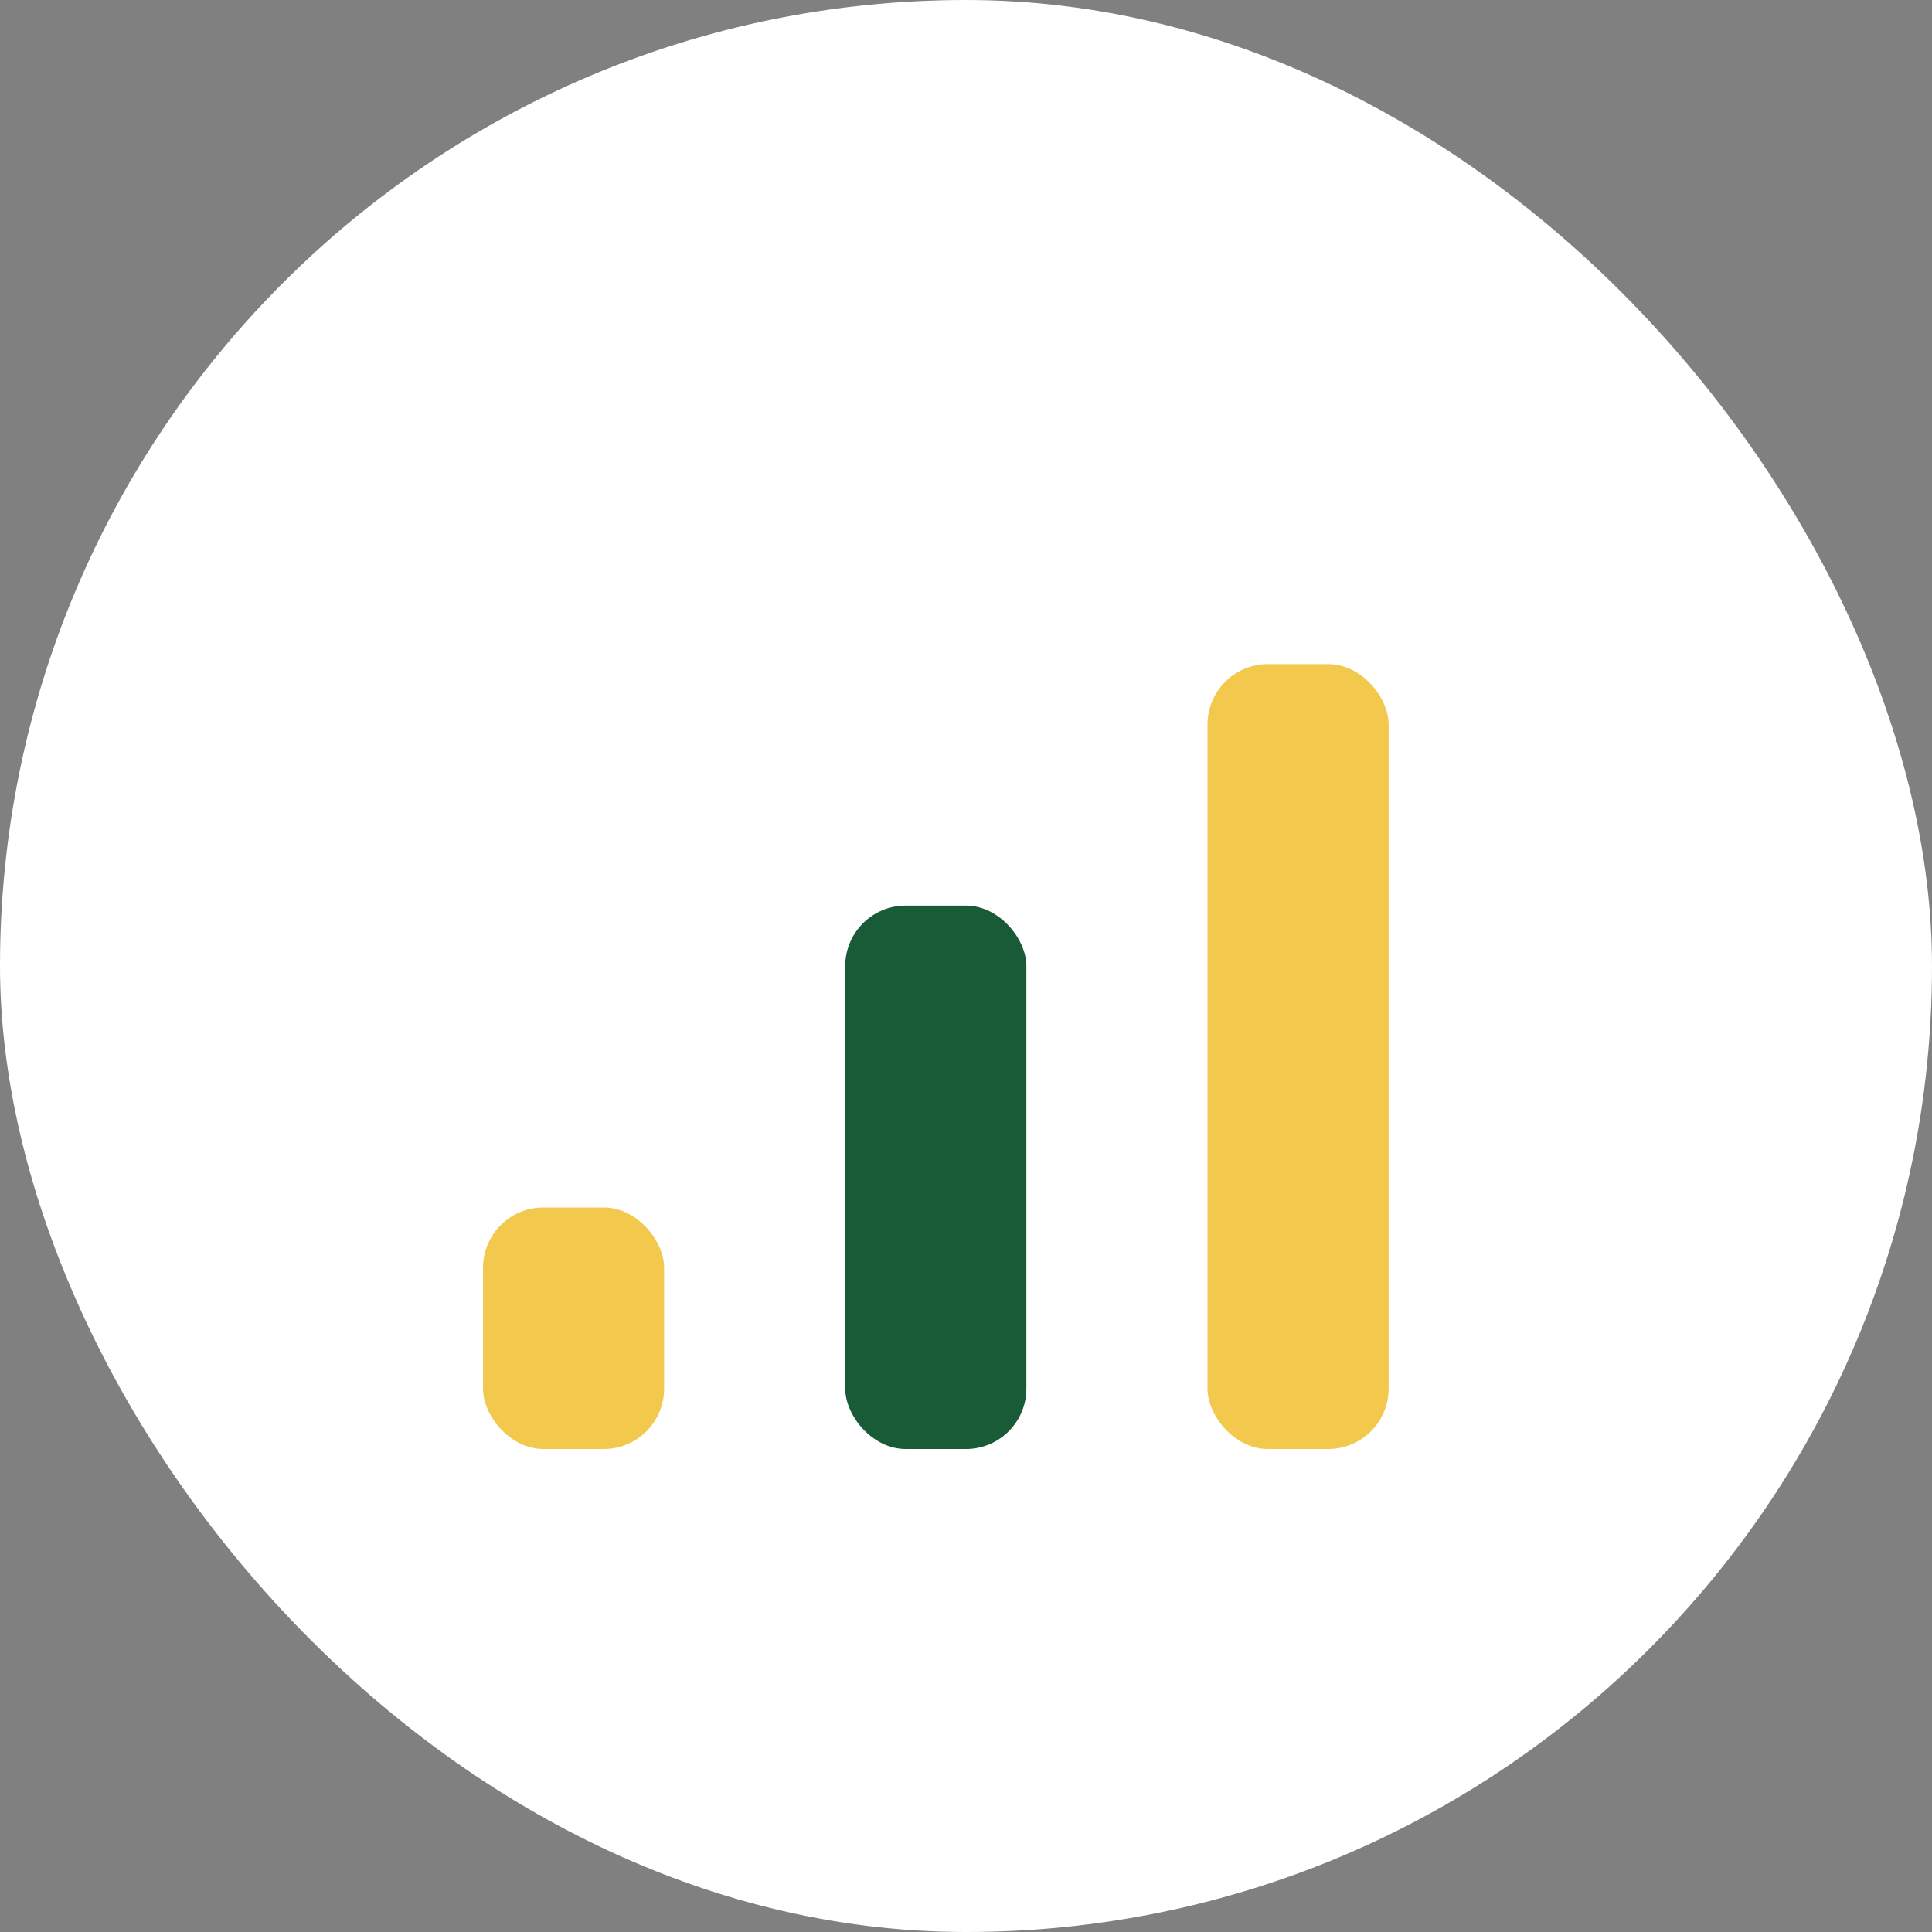<?xml version="1.0" encoding="UTF-8"?>
<svg xmlns="http://www.w3.org/2000/svg" width="32" height="32" viewBox="0 0 32 32"><rect x="0" y="0" width="32" height="32" fill="#808080" stroke="none"/><rect width="32" height="32" rx="16" fill="#FFFFFF"/><rect x="8" y="20" width="3" height="4" rx="1" fill="#F2C94C"/><rect x="14" y="15" width="3" height="9" rx="1" fill="#185B36"/><rect x="20" y="11" width="3" height="13" rx="1" fill="#F2C94C"/></svg>